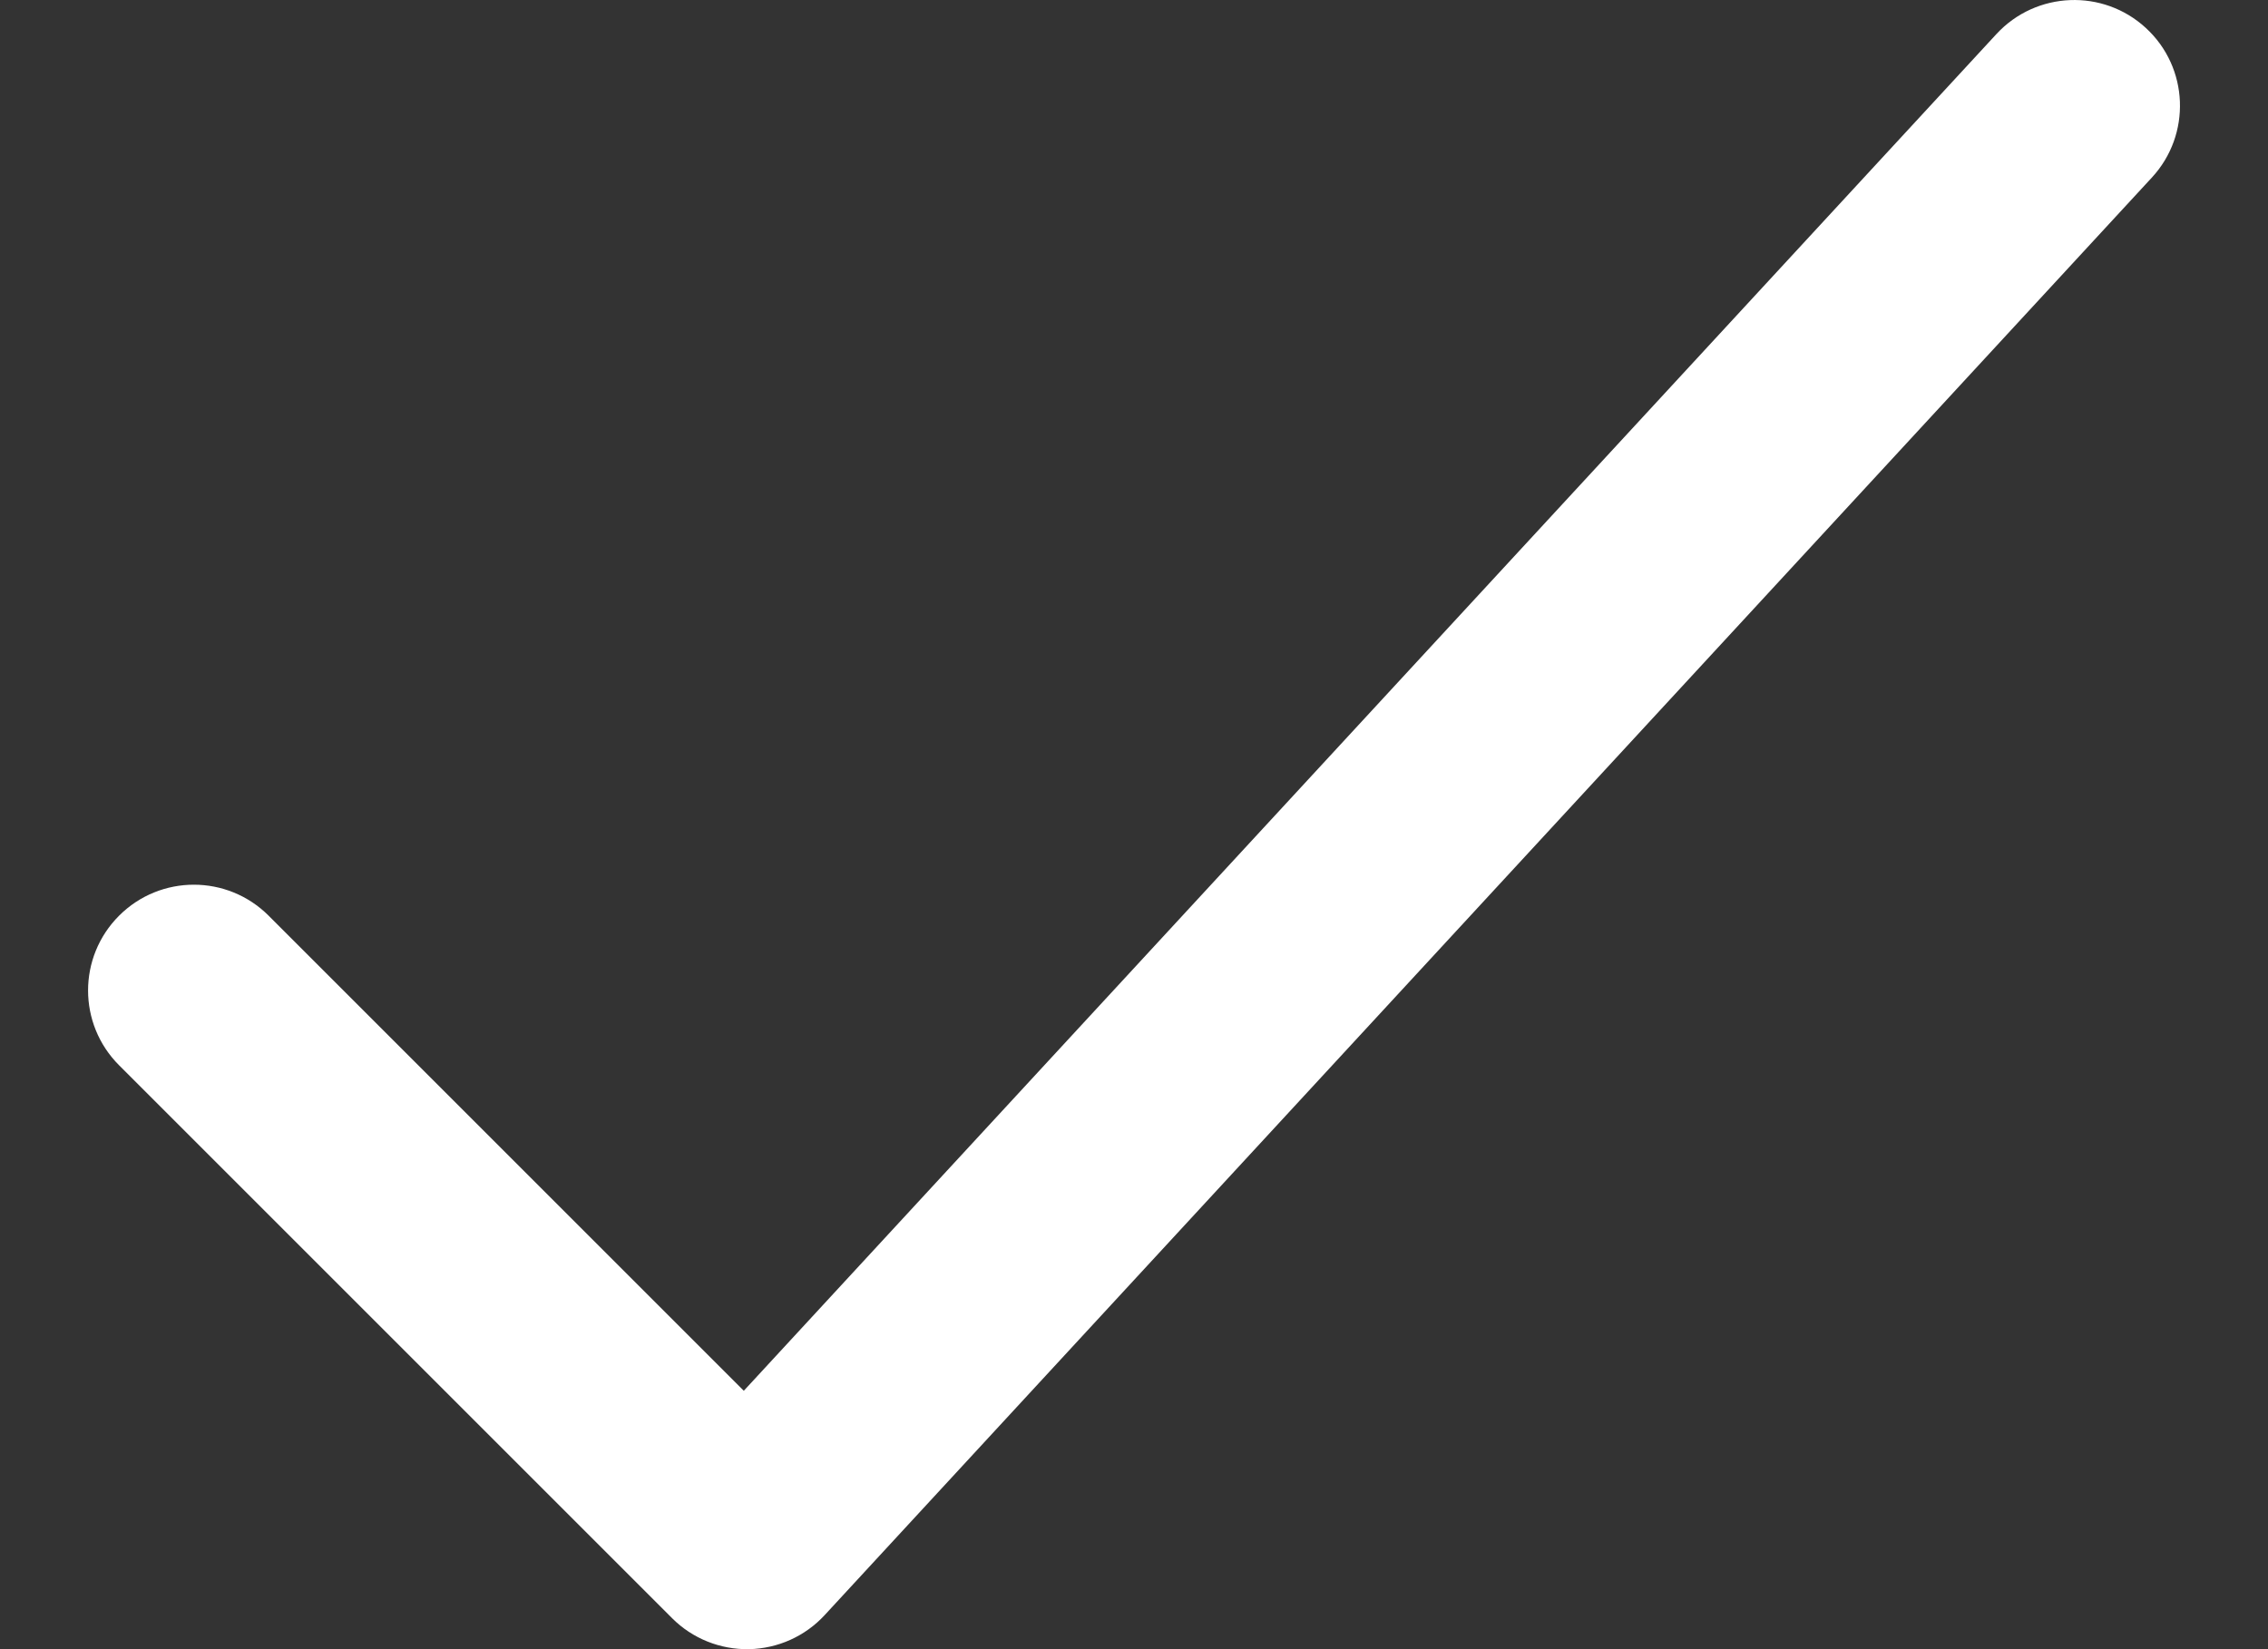 <svg width="22" height="16" viewBox="0 0 22 16" fill="none" xmlns="http://www.w3.org/2000/svg">
<rect x="0" y="0" width="22" height="16" fill="#333333" stroke="none"/>
<path fill-rule="evenodd" clip-rule="evenodd" d="M20.816 0.272C21.233 0.656 21.258 1.306 20.874 1.722L7.999 15.67C7.81 15.875 7.545 15.994 7.266 16C6.986 16.005 6.717 15.897 6.52 15.7L1.155 10.335C0.754 9.934 0.754 9.285 1.155 8.884C1.556 8.483 2.205 8.483 2.606 8.884L7.215 13.493L19.366 0.33C19.751 -0.086 20.4 -0.112 20.816 0.272Z" fill="white"/>
</svg>
